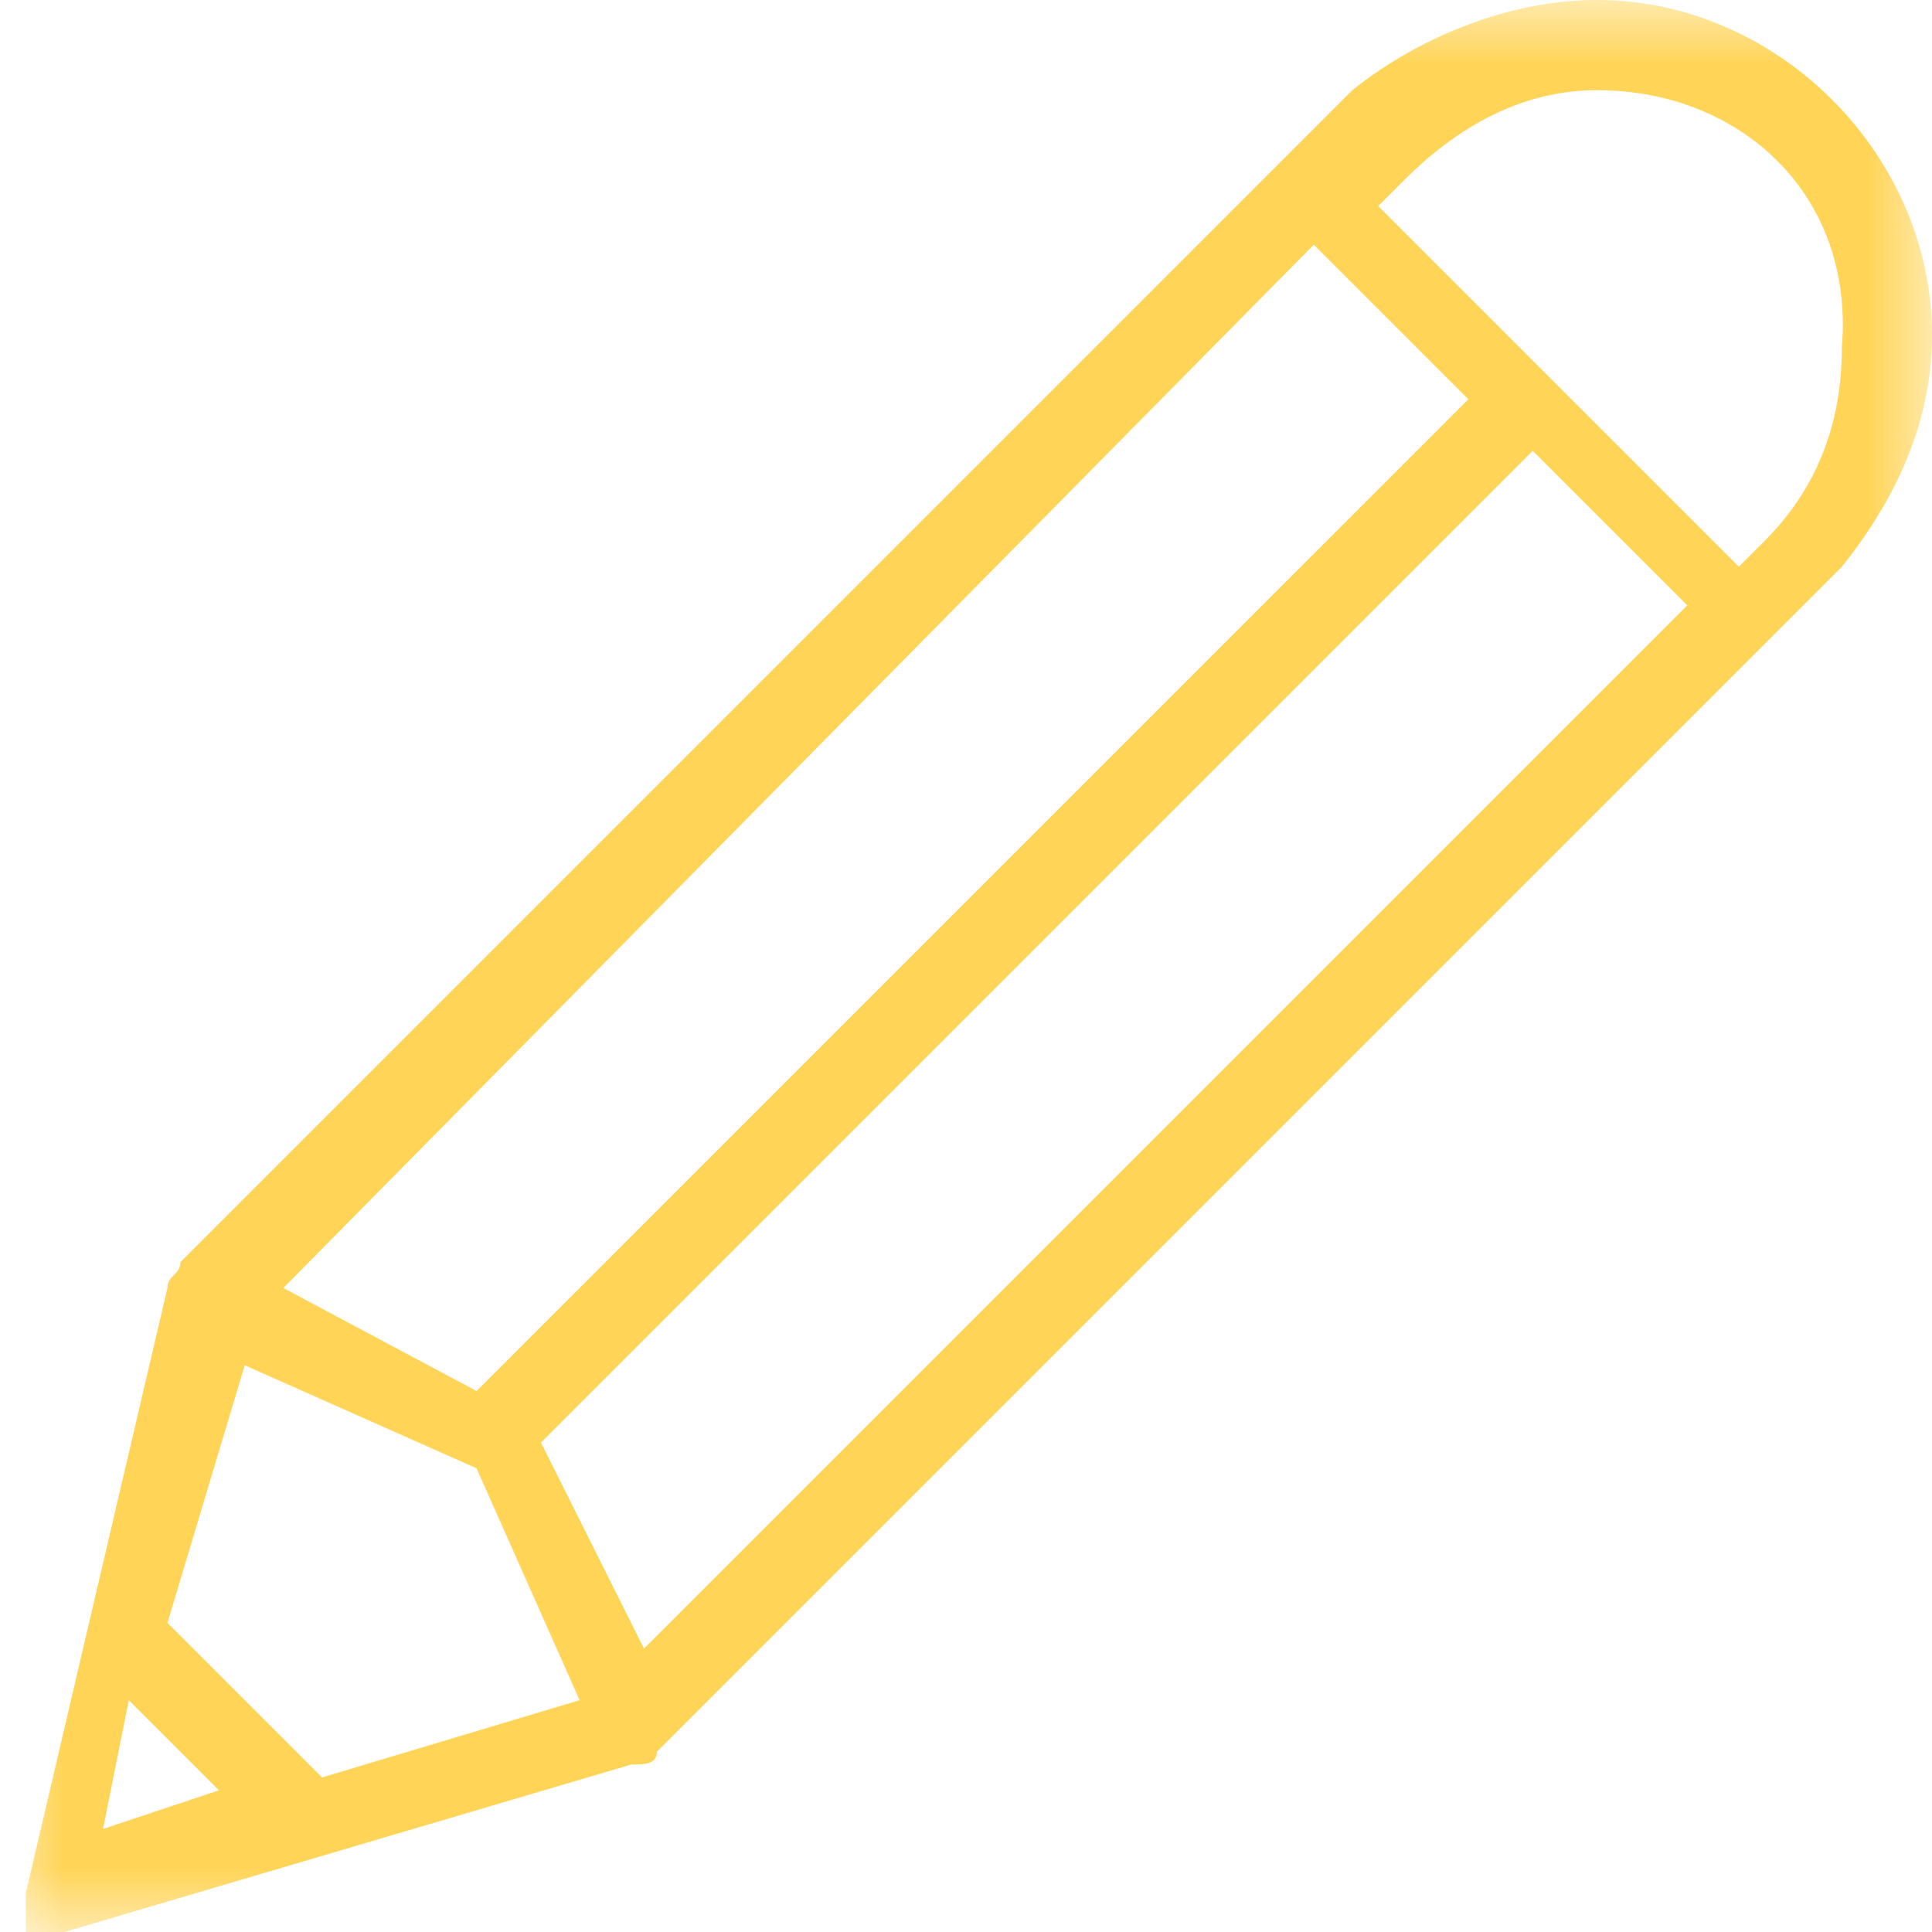 <?xml version="1.0" encoding="utf-8"?>
<!-- Generator: Adobe Illustrator 22.1.0, SVG Export Plug-In . SVG Version: 6.00 Build 0)  -->
<svg version="1.1" id="Layer_1" xmlns="http://www.w3.org/2000/svg" xmlns:xlink="http://www.w3.org/1999/xlink" x="0px" y="0px"
	 viewBox="0 0 15 15" style="enable-background:new 0 0 15 15;" xml:space="preserve">
<style type="text/css">
	.st0{filter:url(#Adobe_OpacityMaskFilter);}
	.st1{fill:#FFFFFF;}
	.st2{mask:url(#mask-2_1_);fill:#FFD457;}
</style>
<title>Page 1</title>
<desc>Created with Sketch.</desc>
<g id="Homepages">
	<g id="Navigation-1" transform="translate(-25, -357)">
		<g id="Page-1" transform="translate(25, 357)">
			<g id="Clip-2">
			</g>
			<defs>
				<filter id="Adobe_OpacityMaskFilter" filterUnits="userSpaceOnUse" x="0" y="0" width="15" height="15">
					<feColorMatrix  type="matrix" values="1 0 0 0 0  0 1 0 0 0  0 0 1 0 0  0 0 0 1 0"/>
				</filter>
			</defs>
			<mask maskUnits="userSpaceOnUse" x="0" y="0" width="15" height="15" id="mask-2_1_">
				<g class="st0">
					<polygon id="path-1_1_" class="st1" points="0,0 15,0 15,15 0,15 					"/>
				</g>
			</mask>
			<path id="Fill-1" class="st2" d="M12.4,0.7c-0.6,0-1.1,0.3-1.5,0.7l0,0l-0.2,0.2l2.8,2.8l0.2-0.2l0,0c0.4-0.4,0.6-0.9,0.6-1.5
				C14.4,1.5,13.5,0.7,12.4,0.7z M3.7,10.8C3.7,10.8,3.7,10.8,3.7,10.8l7.7-7.7l-1.2-1.2L2.2,10L3.7,10.8z M1.3,12.6l1.2,1.2l2-0.6
				c0,0-0.8-1.8-0.8-1.8l-1.8-0.8L1.3,12.6z M0.8,14.2l0.9-0.3l-0.7-0.7L0.8,14.2z M13.1,4.7l-1.2-1.2l-7.7,7.7c0,0,0,0,0,0L5,12.8
				L13.1,4.7z M14.3,4.4C14.3,4.4,14.3,4.4,14.3,4.4l-9.2,9.2c0,0.1-0.1,0.1-0.2,0.1L0.5,15c0,0,0,0,0,0l0,0c0,0,0,0,0,0
				c0,0-0.1,0-0.1,0c0,0-0.1,0-0.1,0c0,0,0,0,0,0c0,0,0,0,0,0c0,0-0.1,0-0.1,0c0,0,0,0,0,0c0,0,0,0,0,0c0,0,0,0,0-0.1c0,0,0,0,0,0
				c0,0,0,0,0,0c0,0,0-0.1,0-0.1c0,0,0-0.1,0-0.1c0,0,0,0,0,0l0,0c0,0,0,0,0,0L1.3,10c0-0.1,0.1-0.1,0.1-0.2l9-9c0,0,0,0,0,0
				l0.1-0.1c0,0,0,0,0,0C11,0.3,11.7,0,12.4,0C13.8,0,15,1.2,15,2.6C15,3.3,14.7,3.9,14.3,4.4z"/>
		</g>
	</g>
</g>
</svg>
